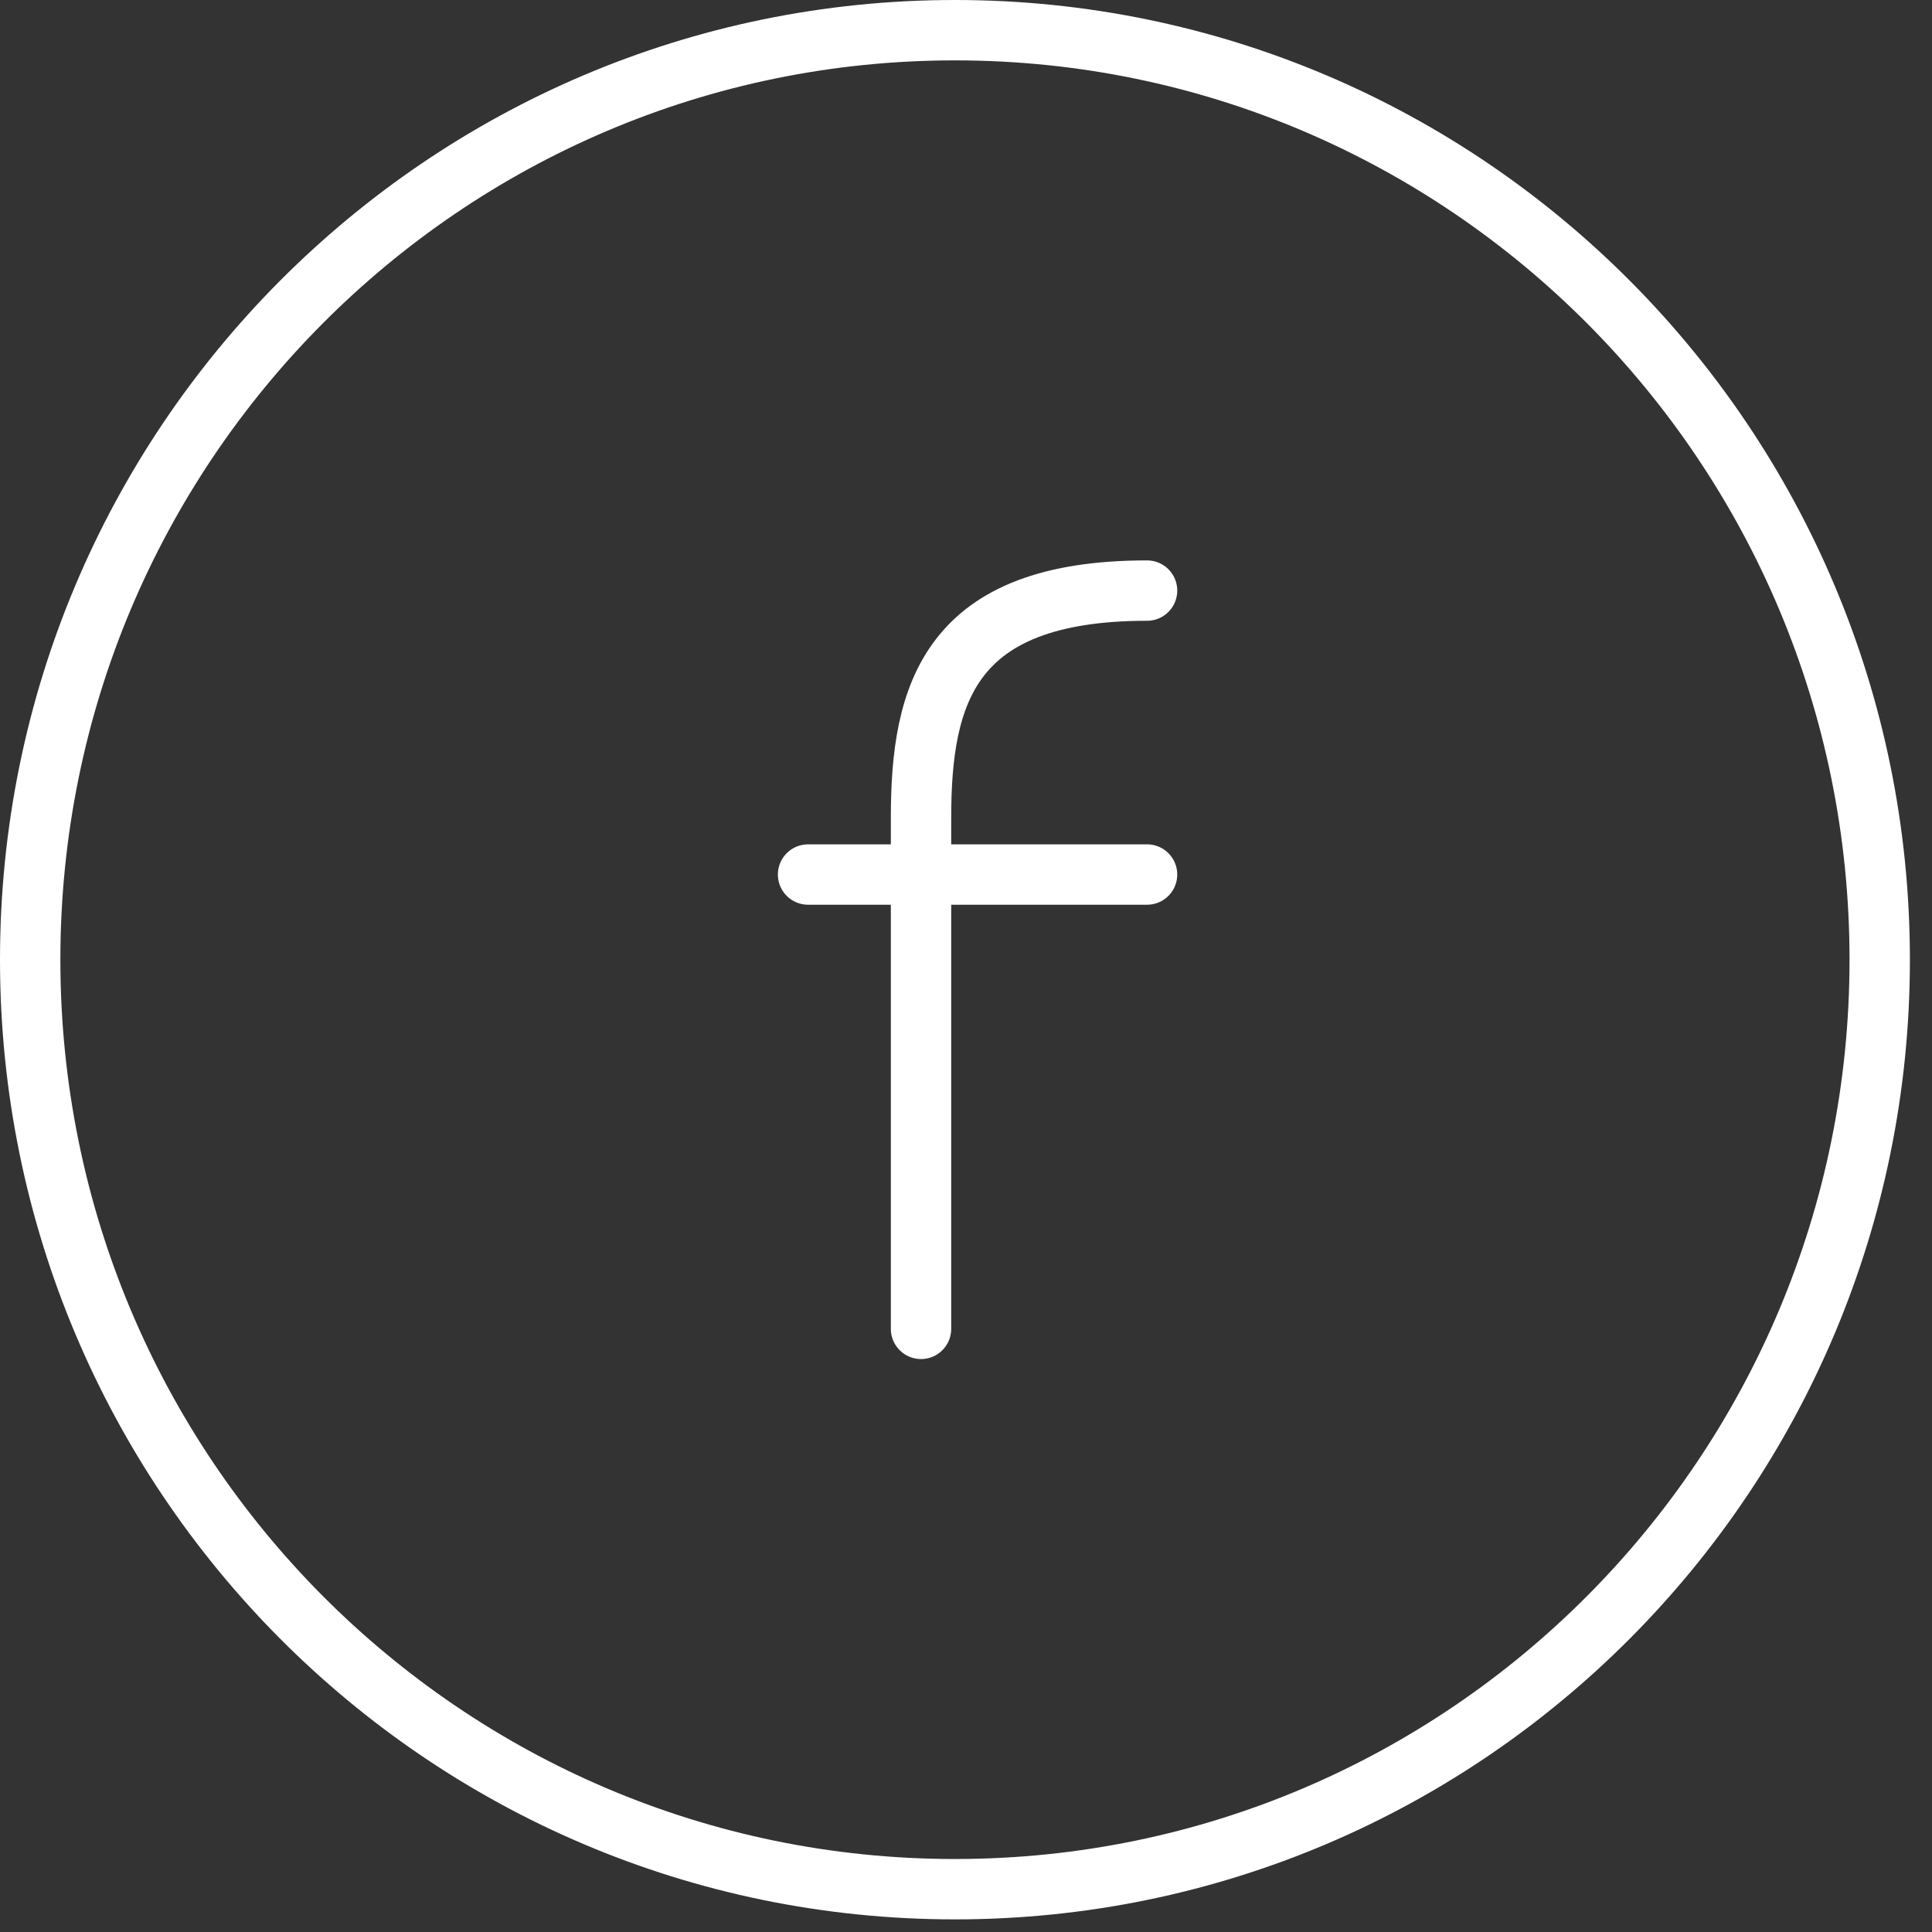 <svg xmlns="http://www.w3.org/2000/svg" fill="none" viewBox="0 0 32 32"><rect x="0" y="0" width="32" height="32" fill="#333333" stroke="none"/><path stroke="#fff" stroke-linecap="round" stroke-linejoin="round" d="M15.255 22.01v-8.466c0-2.058.468-3.762 3.744-3.762m-5.615 4.703h5.615"/><path stroke="#fff" d="M31.134 15.895c0 8.505-6.86 15.396-15.317 15.396S.5 24.4.5 15.895C.5 7.39 7.36.5 15.817.5s15.317 6.89 15.317 15.395Z"/></svg>